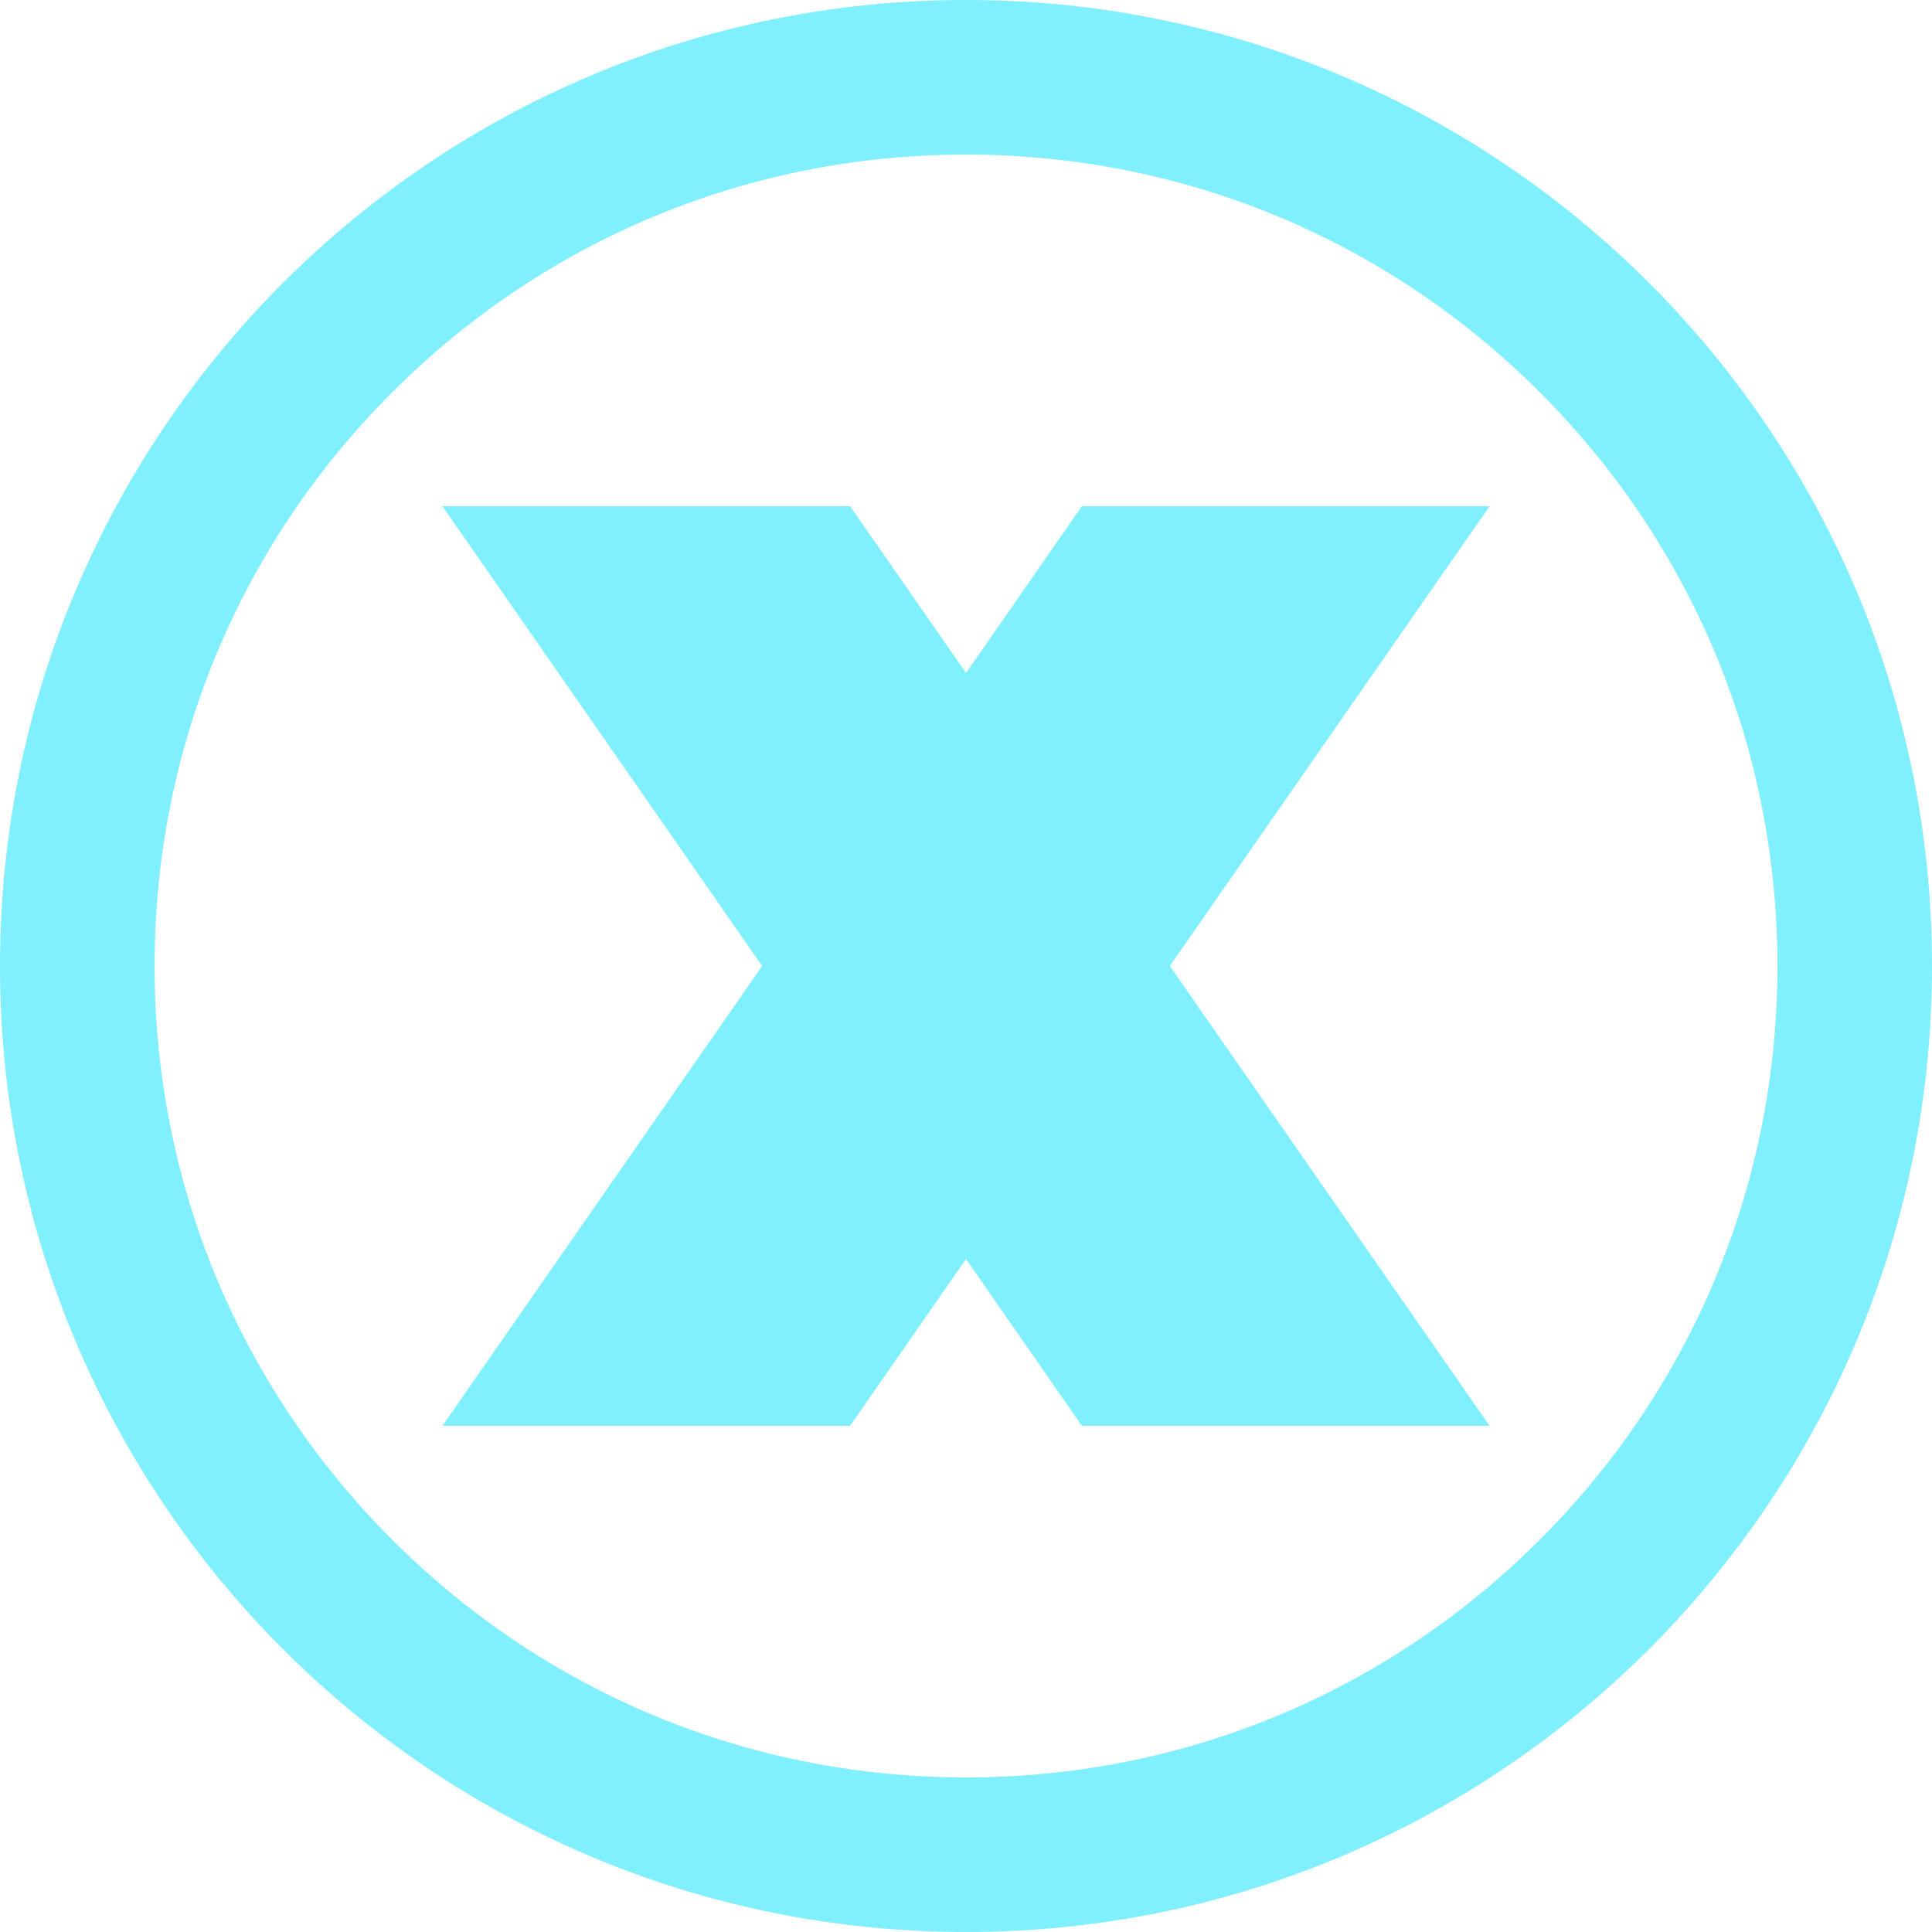 <?xml version="1.0" encoding="UTF-8" standalone="no"?><svg xmlns="http://www.w3.org/2000/svg" xmlns:xlink="http://www.w3.org/1999/xlink" fill="#80f0ff" height="500" preserveAspectRatio="xMidYMid meet" version="1" viewBox="0.0 0.0 500.0 500.0" width="500" zoomAndPan="magnify"><g id="change1_1"><path d="M220.003 369L250 325.835 279.997 369 385.5 369 302.752 250 385.5 131 279.997 131 250 174.165 220.003 131 114.5 131 197.248 250 114.5 369z"/><path d="M250,500c138.071,0,250-111.929,250-250S388.071,0,250,0S0,111.929,0,250S111.929,500,250,500z M101.508,101.508 C141.171,61.844,193.907,40,250,40s108.829,21.844,148.492,61.508C438.156,141.171,460,193.907,460,250 c0,56.093-21.844,108.829-61.508,148.492C358.829,438.156,306.093,460,250,460s-108.829-21.844-148.492-61.508 C61.844,358.829,40,306.093,40,250C40,193.907,61.844,141.171,101.508,101.508z"/></g></svg>